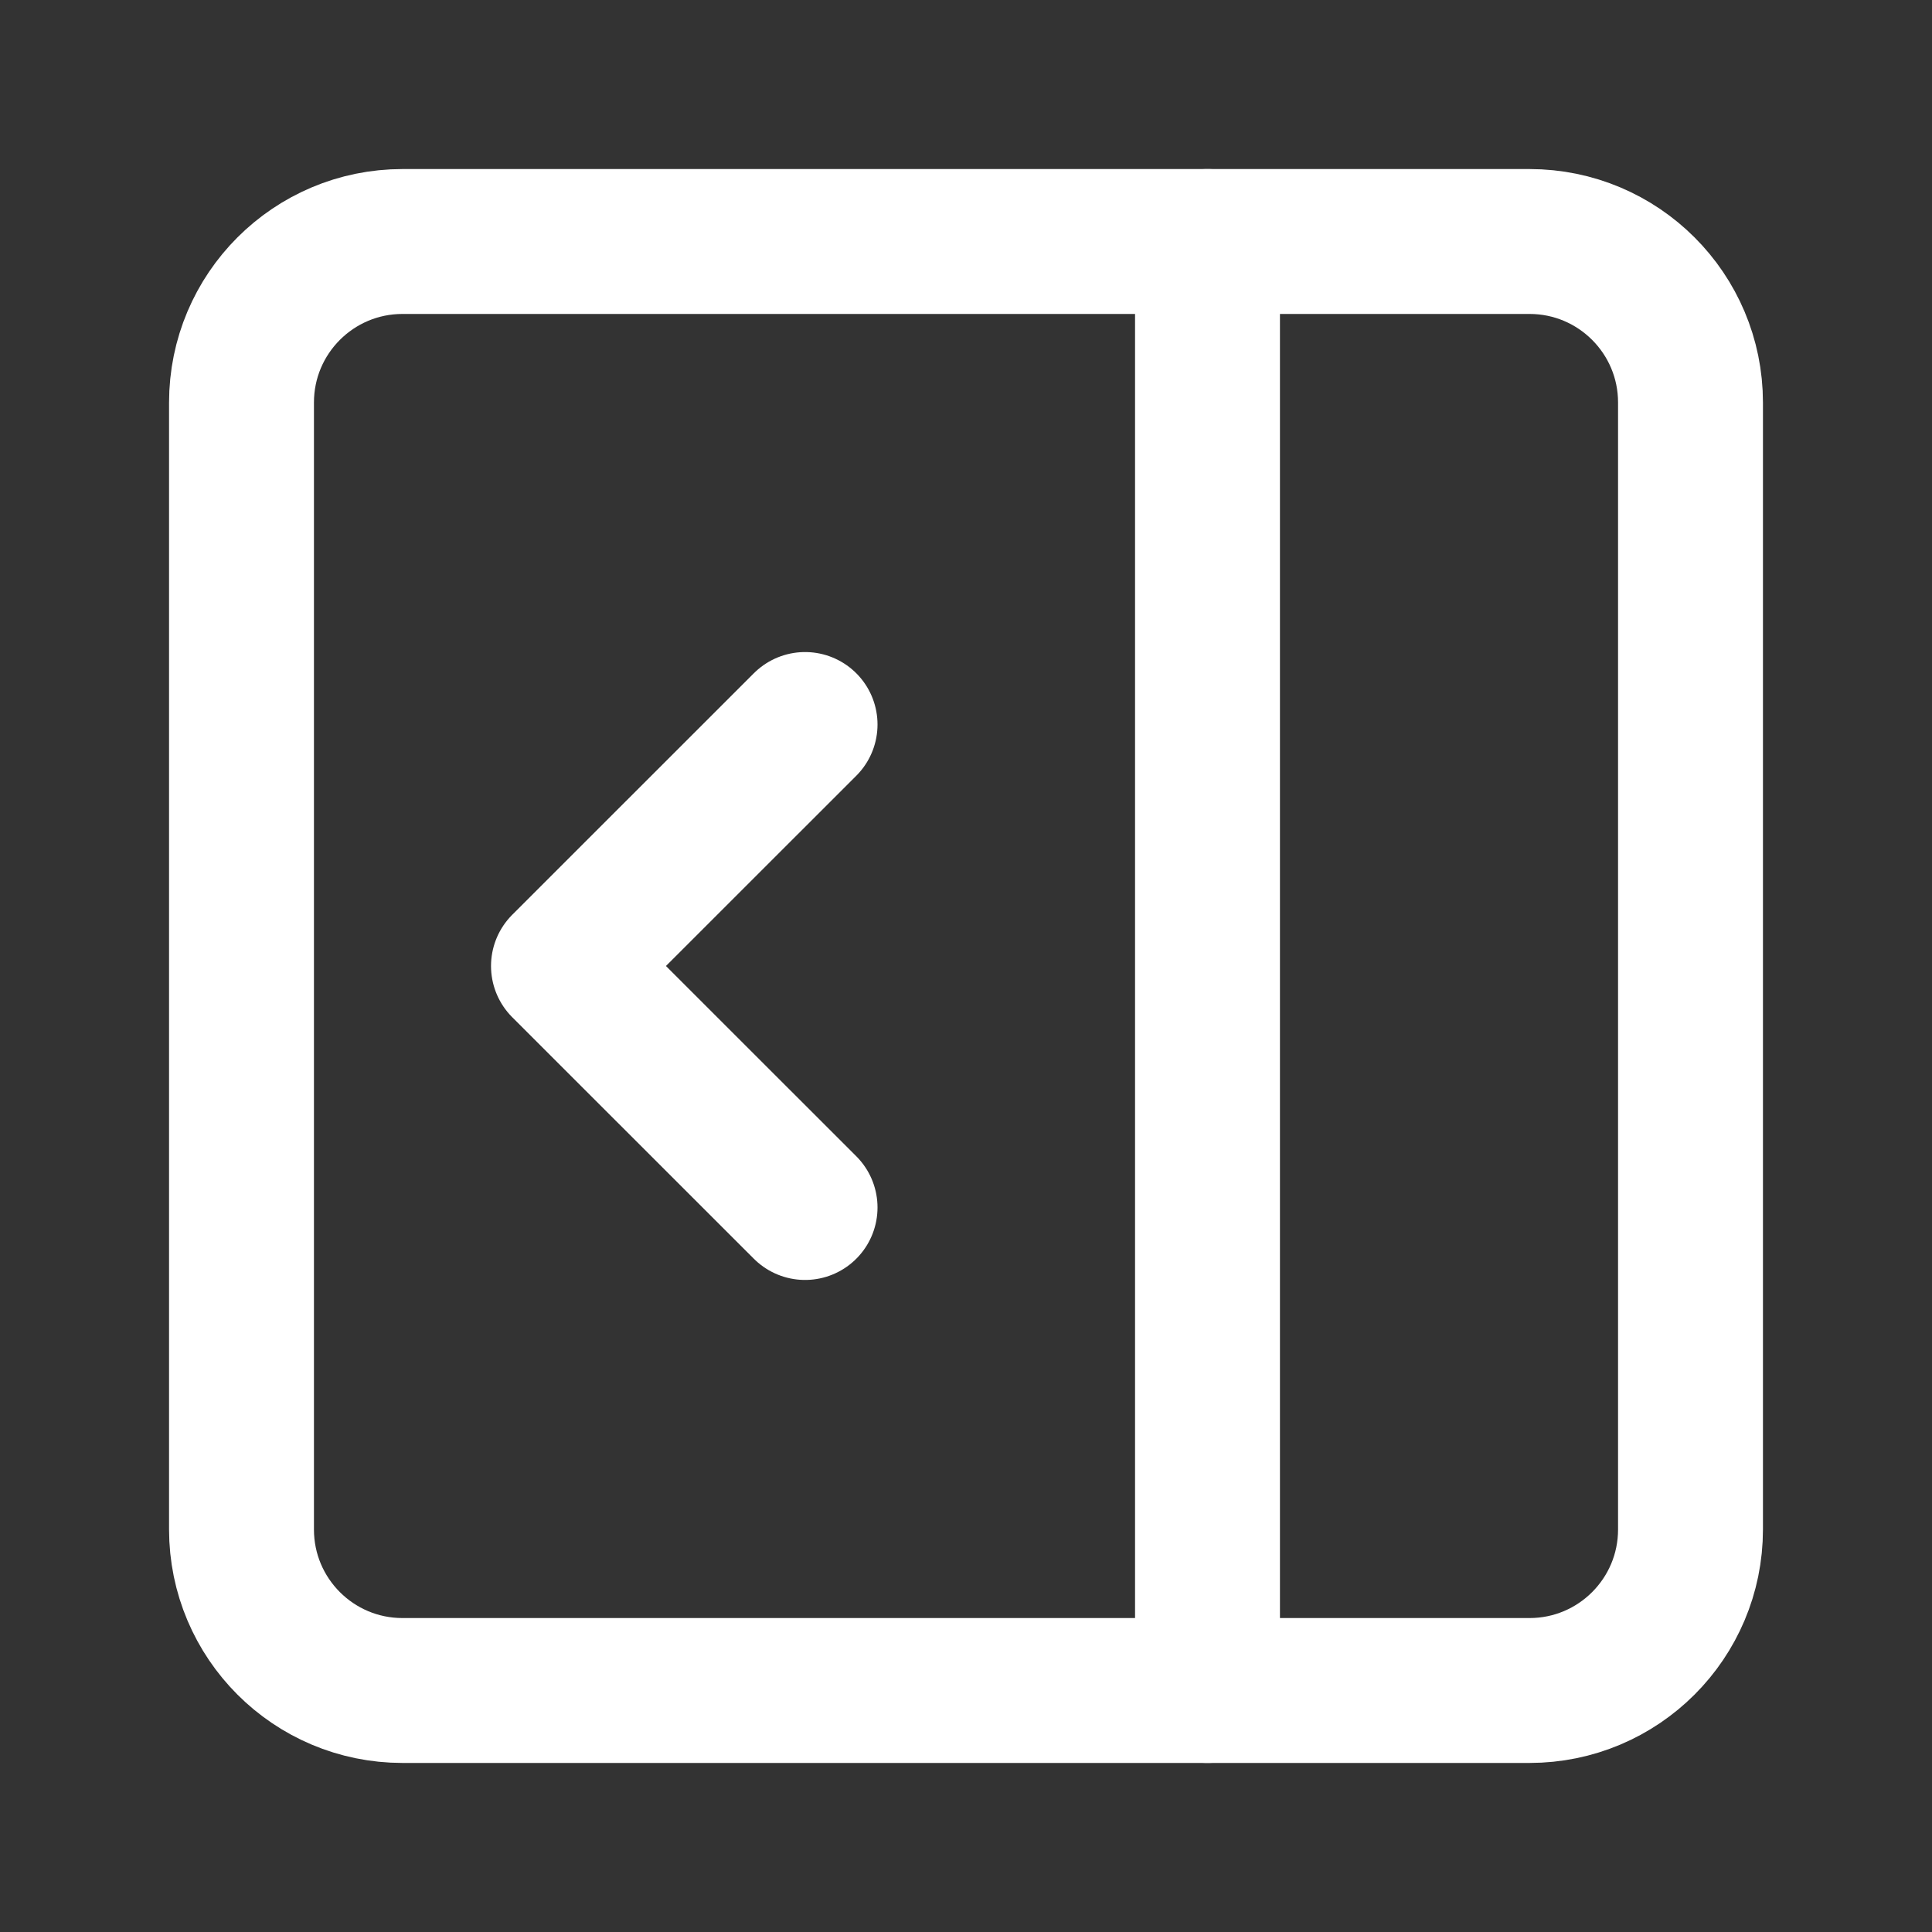 
<svg display='inline-block' vertical-align='middle' width='1em' height='1em' viewBox='0 0 20 20' fill='none' xmlns='http://www.w3.org/2000/svg'><rect x="0" y="0" width="20" height="20" fill="#333333" stroke="none"/><path d='M15.833 17.5H4.167C3.246 17.5 2.5 16.754 2.5 15.833V4.167C2.5 3.246 3.246 2.5 4.167 2.5H15.833C16.754 2.5 17.5 3.246 17.5 4.167V15.833C17.5 16.754 16.754 17.5 15.833 17.5Z' stroke='white' stroke-width='1.5' stroke-linecap='round' stroke-linejoin='round'/><path d='M12.5 17.5V2.5' stroke='white' stroke-width='1.5' stroke-linecap='round' stroke-linejoin='round'/><path d='M8.334 7.5L5.833 10L8.334 12.5' stroke='white' stroke-width='1.5' stroke-linecap='round' stroke-linejoin='round'/></svg>